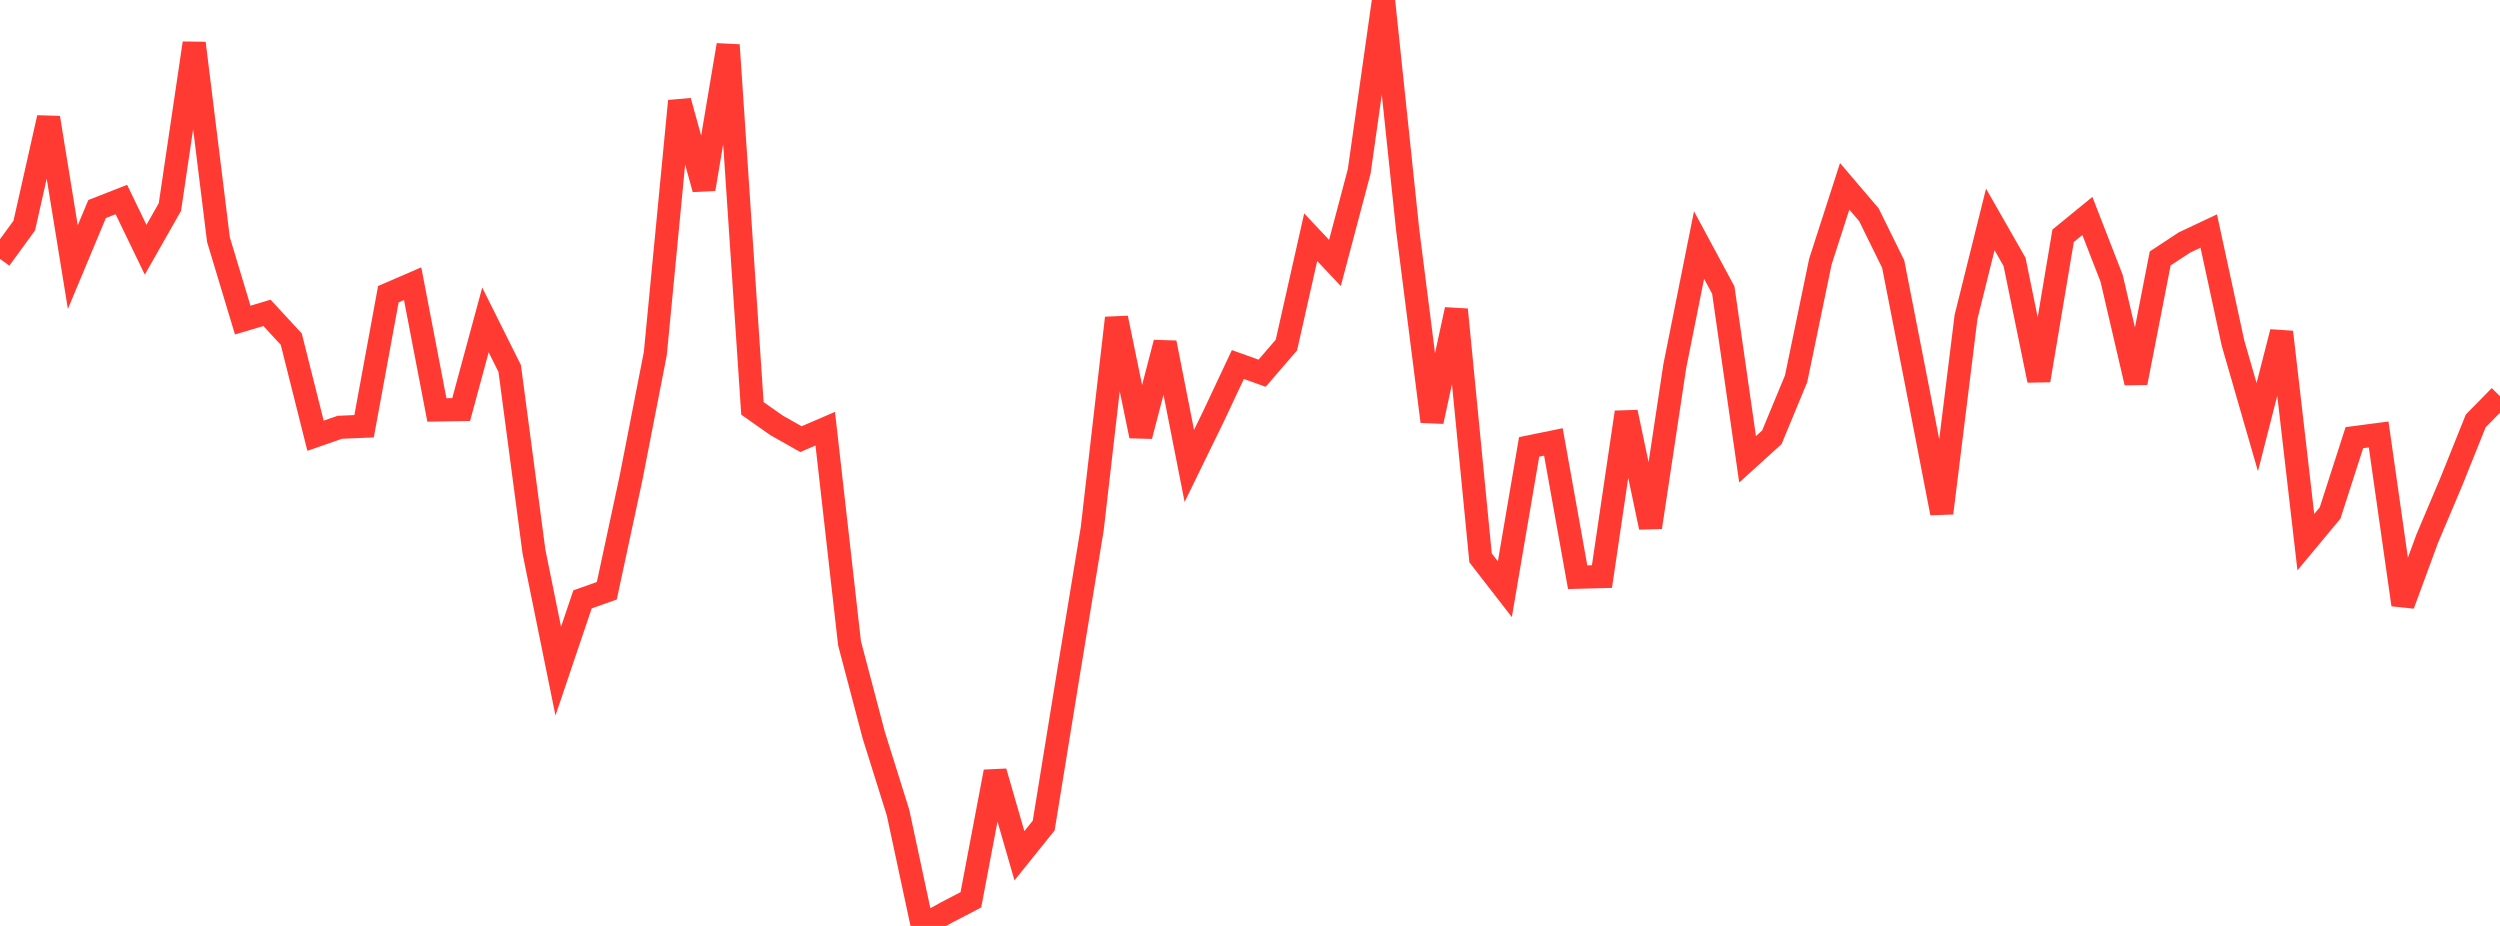 <?xml version="1.0" standalone="no"?>
<!DOCTYPE svg PUBLIC "-//W3C//DTD SVG 1.1//EN" "http://www.w3.org/Graphics/SVG/1.1/DTD/svg11.dtd">

<svg width="135" height="50" viewBox="0 0 135 50" preserveAspectRatio="none" 
  xmlns="http://www.w3.org/2000/svg"
  xmlns:xlink="http://www.w3.org/1999/xlink">


<polyline points="0.0, 13.978 1.311, 12.181 2.621, 6.358 3.932, 14.424 5.243, 11.287 6.553, 10.774 7.864, 13.487 9.175, 11.179 10.485, 2.331 11.796, 12.938 13.107, 17.285 14.417, 16.894 15.728, 18.313 17.039, 23.529 18.35, 23.073 19.66, 23.017 20.971, 15.886 22.282, 15.319 23.592, 22.137 24.903, 22.115 26.214, 17.275 27.524, 19.899 28.835, 29.792 30.146, 36.242 31.456, 32.366 32.767, 31.901 34.078, 25.797 35.388, 19.085 36.699, 5.457 38.01, 10.207 39.32, 2.432 40.631, 22.053 41.942, 22.974 43.252, 23.714 44.563, 23.149 45.874, 34.733 47.184, 39.702 48.495, 43.885 49.806, 50.0 51.117, 49.272 52.427, 48.59 53.738, 41.673 55.049, 46.211 56.359, 44.581 57.67, 36.513 58.981, 28.548 60.291, 17.173 61.602, 23.544 62.913, 18.507 64.223, 25.16 65.534, 22.472 66.845, 19.685 68.155, 20.154 69.466, 18.632 70.777, 12.809 72.087, 14.2 73.398, 9.248 74.709, 0.0 76.019, 12.453 77.33, 22.758 78.641, 16.718 79.951, 30.125 81.262, 31.816 82.573, 24.132 83.883, 23.864 85.194, 31.169 86.505, 31.135 87.816, 22.261 89.126, 28.473 90.437, 19.78 91.748, 13.231 93.058, 15.665 94.369, 24.803 95.68, 23.614 96.99, 20.452 98.301, 14.124 99.612, 10.062 100.922, 11.598 102.233, 14.262 103.544, 20.956 104.854, 27.707 106.165, 17.117 107.476, 11.849 108.786, 14.143 110.097, 20.54 111.408, 12.733 112.718, 11.661 114.029, 15.035 115.34, 20.668 116.65, 13.956 117.961, 13.094 119.272, 12.476 120.583, 18.532 121.893, 23.066 123.204, 17.931 124.515, 29.276 125.825, 27.701 127.136, 23.633 128.447, 23.461 129.757, 32.653 131.068, 29.093 132.379, 25.993 133.689, 22.73 135.0, 21.396" fill="none" stroke="#ff3a33" stroke-width="1.25"/>

</svg>